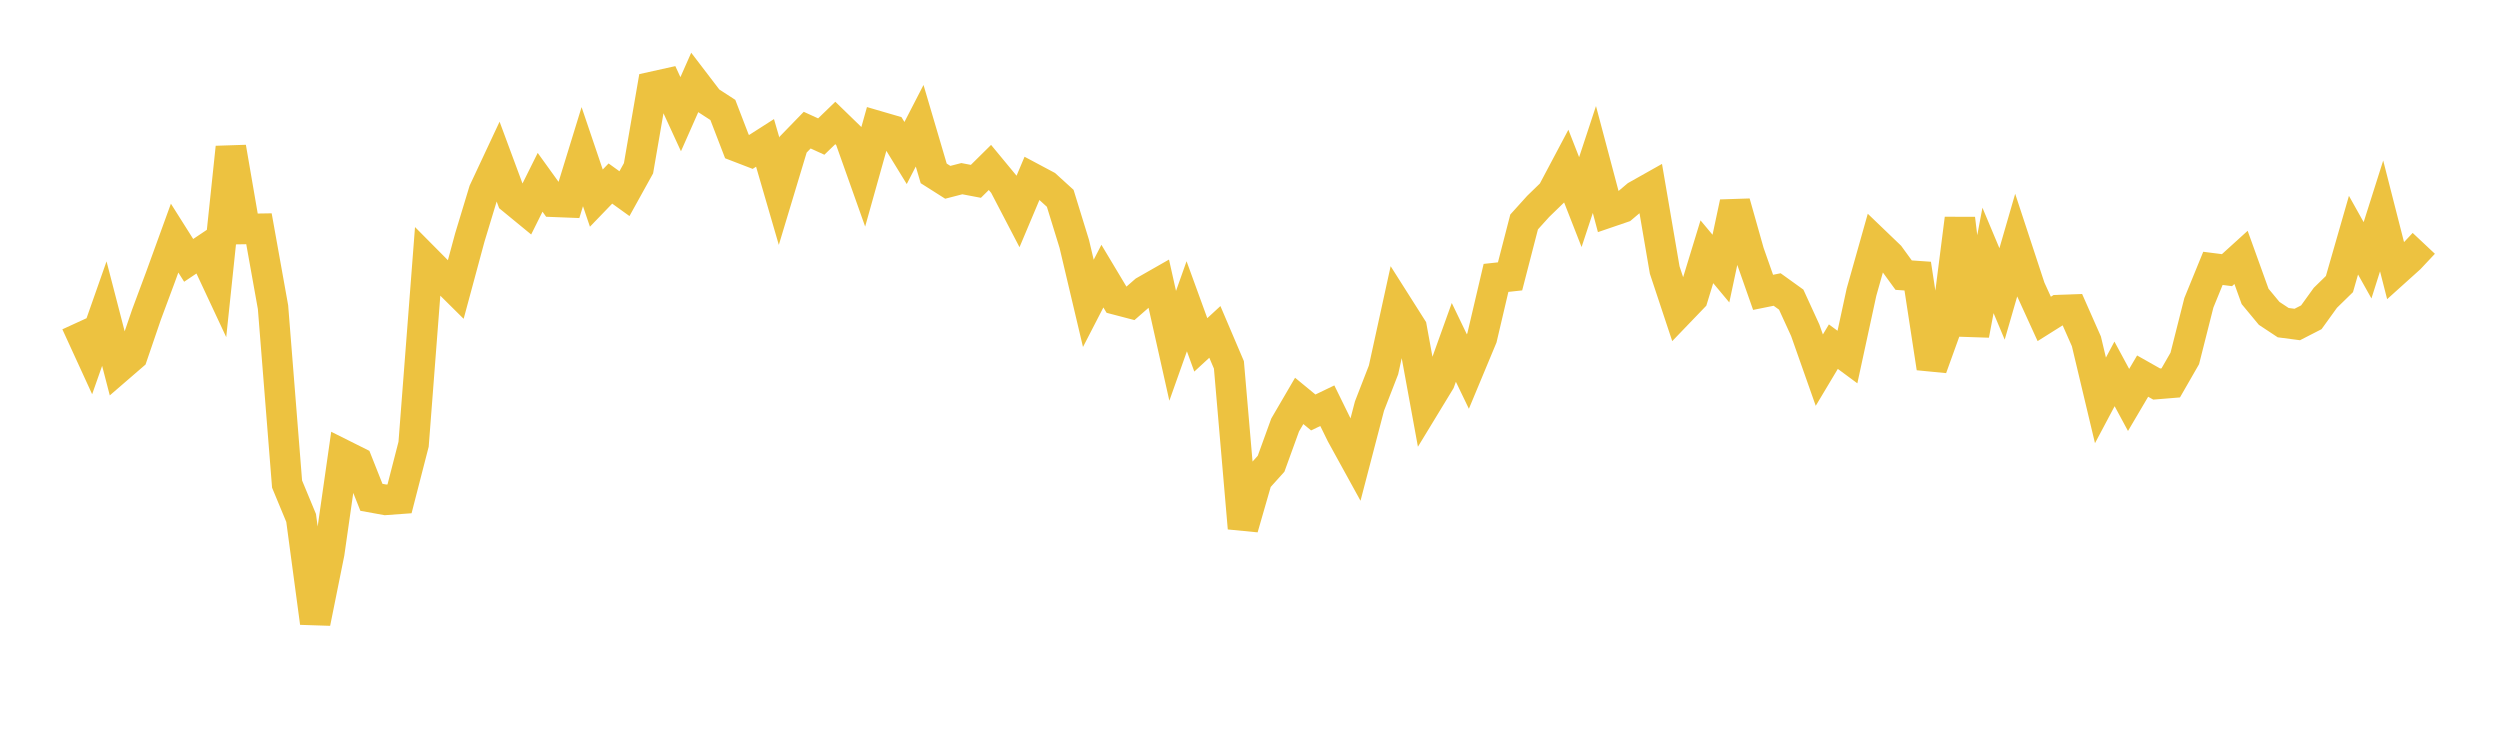 <svg width="164" height="48" xmlns="http://www.w3.org/2000/svg" xmlns:xlink="http://www.w3.org/1999/xlink"><path fill="none" stroke="rgb(237,194,64)" stroke-width="2" d="M5,21.186L5.922,23.196L6.844,20.573L7.766,24.13L8.689,23.333L9.611,20.636L10.533,18.16L11.455,15.62L12.377,17.08L13.299,16.462L14.222,18.434L15.144,9.667L16.066,15.022L16.988,15.007L17.91,20.152L18.832,31.756L19.754,33.978L20.677,40.857L21.599,36.284L22.521,29.838L23.443,30.299L24.365,32.624L25.287,32.791L26.21,32.724L27.132,29.141L28.054,17.151L28.976,18.08L29.898,18.994L30.82,15.58L31.743,12.537L32.665,10.569L33.587,13.056L34.509,13.813L35.431,11.96L36.353,13.239L37.275,13.275L38.198,10.277L39.12,12.996L40.042,12.04L40.964,12.704L41.886,11.039L42.808,5.694L43.731,5.489L44.653,7.492L45.575,5.408L46.497,6.614L47.419,7.213L48.341,9.609L49.263,9.964L50.186,9.374L51.108,12.544L52.03,9.487L52.952,8.537L53.874,8.958L54.796,8.067L55.719,8.963L56.641,11.558L57.563,8.266L58.485,8.535L59.407,10.038L60.329,8.249L61.251,11.374L62.174,11.959L63.096,11.721L64.018,11.896L64.94,10.985L65.862,12.1L66.784,13.869L67.707,11.68L68.629,12.171L69.551,13.01L70.473,16L71.395,19.901L72.317,18.114L73.24,19.656L74.162,19.897L75.084,19.092L76.006,18.566L76.928,22.686L77.85,20.091L78.772,22.623L79.695,21.773L80.617,23.937L81.539,34.646L82.461,31.446L83.383,30.422L84.305,27.88L85.228,26.299L86.15,27.058L87.072,26.614L87.994,28.493L88.916,30.169L89.838,26.638L90.76,24.263L91.683,20.05L92.605,21.504L93.527,26.543L94.449,25.027L95.371,22.46L96.293,24.374L97.216,22.159L98.138,18.23L99.06,18.13L99.982,14.561L100.904,13.54L101.826,12.645L102.749,10.904L103.671,13.258L104.593,10.463L105.515,13.934L106.437,13.619L107.359,12.839L108.281,12.32L109.204,17.713L110.126,20.491L111.048,19.532L111.97,16.515L112.892,17.62L113.814,13.29L114.737,16.557L115.659,19.178L116.581,18.992L117.503,19.655L118.425,21.668L119.347,24.281L120.269,22.74L121.192,23.422L122.114,19.165L123.036,15.897L123.958,16.782L124.88,18.049L125.802,18.113L126.725,24.138L127.647,21.582L128.569,14.344L129.491,21.968L130.413,17.083L131.335,19.282L132.257,16.097L133.18,18.902L134.102,20.921L135.024,20.341L135.946,20.308L136.868,22.394L137.79,26.265L138.713,24.527L139.635,26.237L140.557,24.672L141.479,25.193L142.401,25.117L143.323,23.512L144.246,19.862L145.168,17.605L146.09,17.722L147.012,16.885L147.934,19.444L148.856,20.556L149.778,21.166L150.701,21.287L151.623,20.814L152.545,19.535L153.467,18.635L154.389,15.428L155.311,17.075L156.234,14.165L157.156,17.776L158.078,16.946L159,15.964"></path></svg>